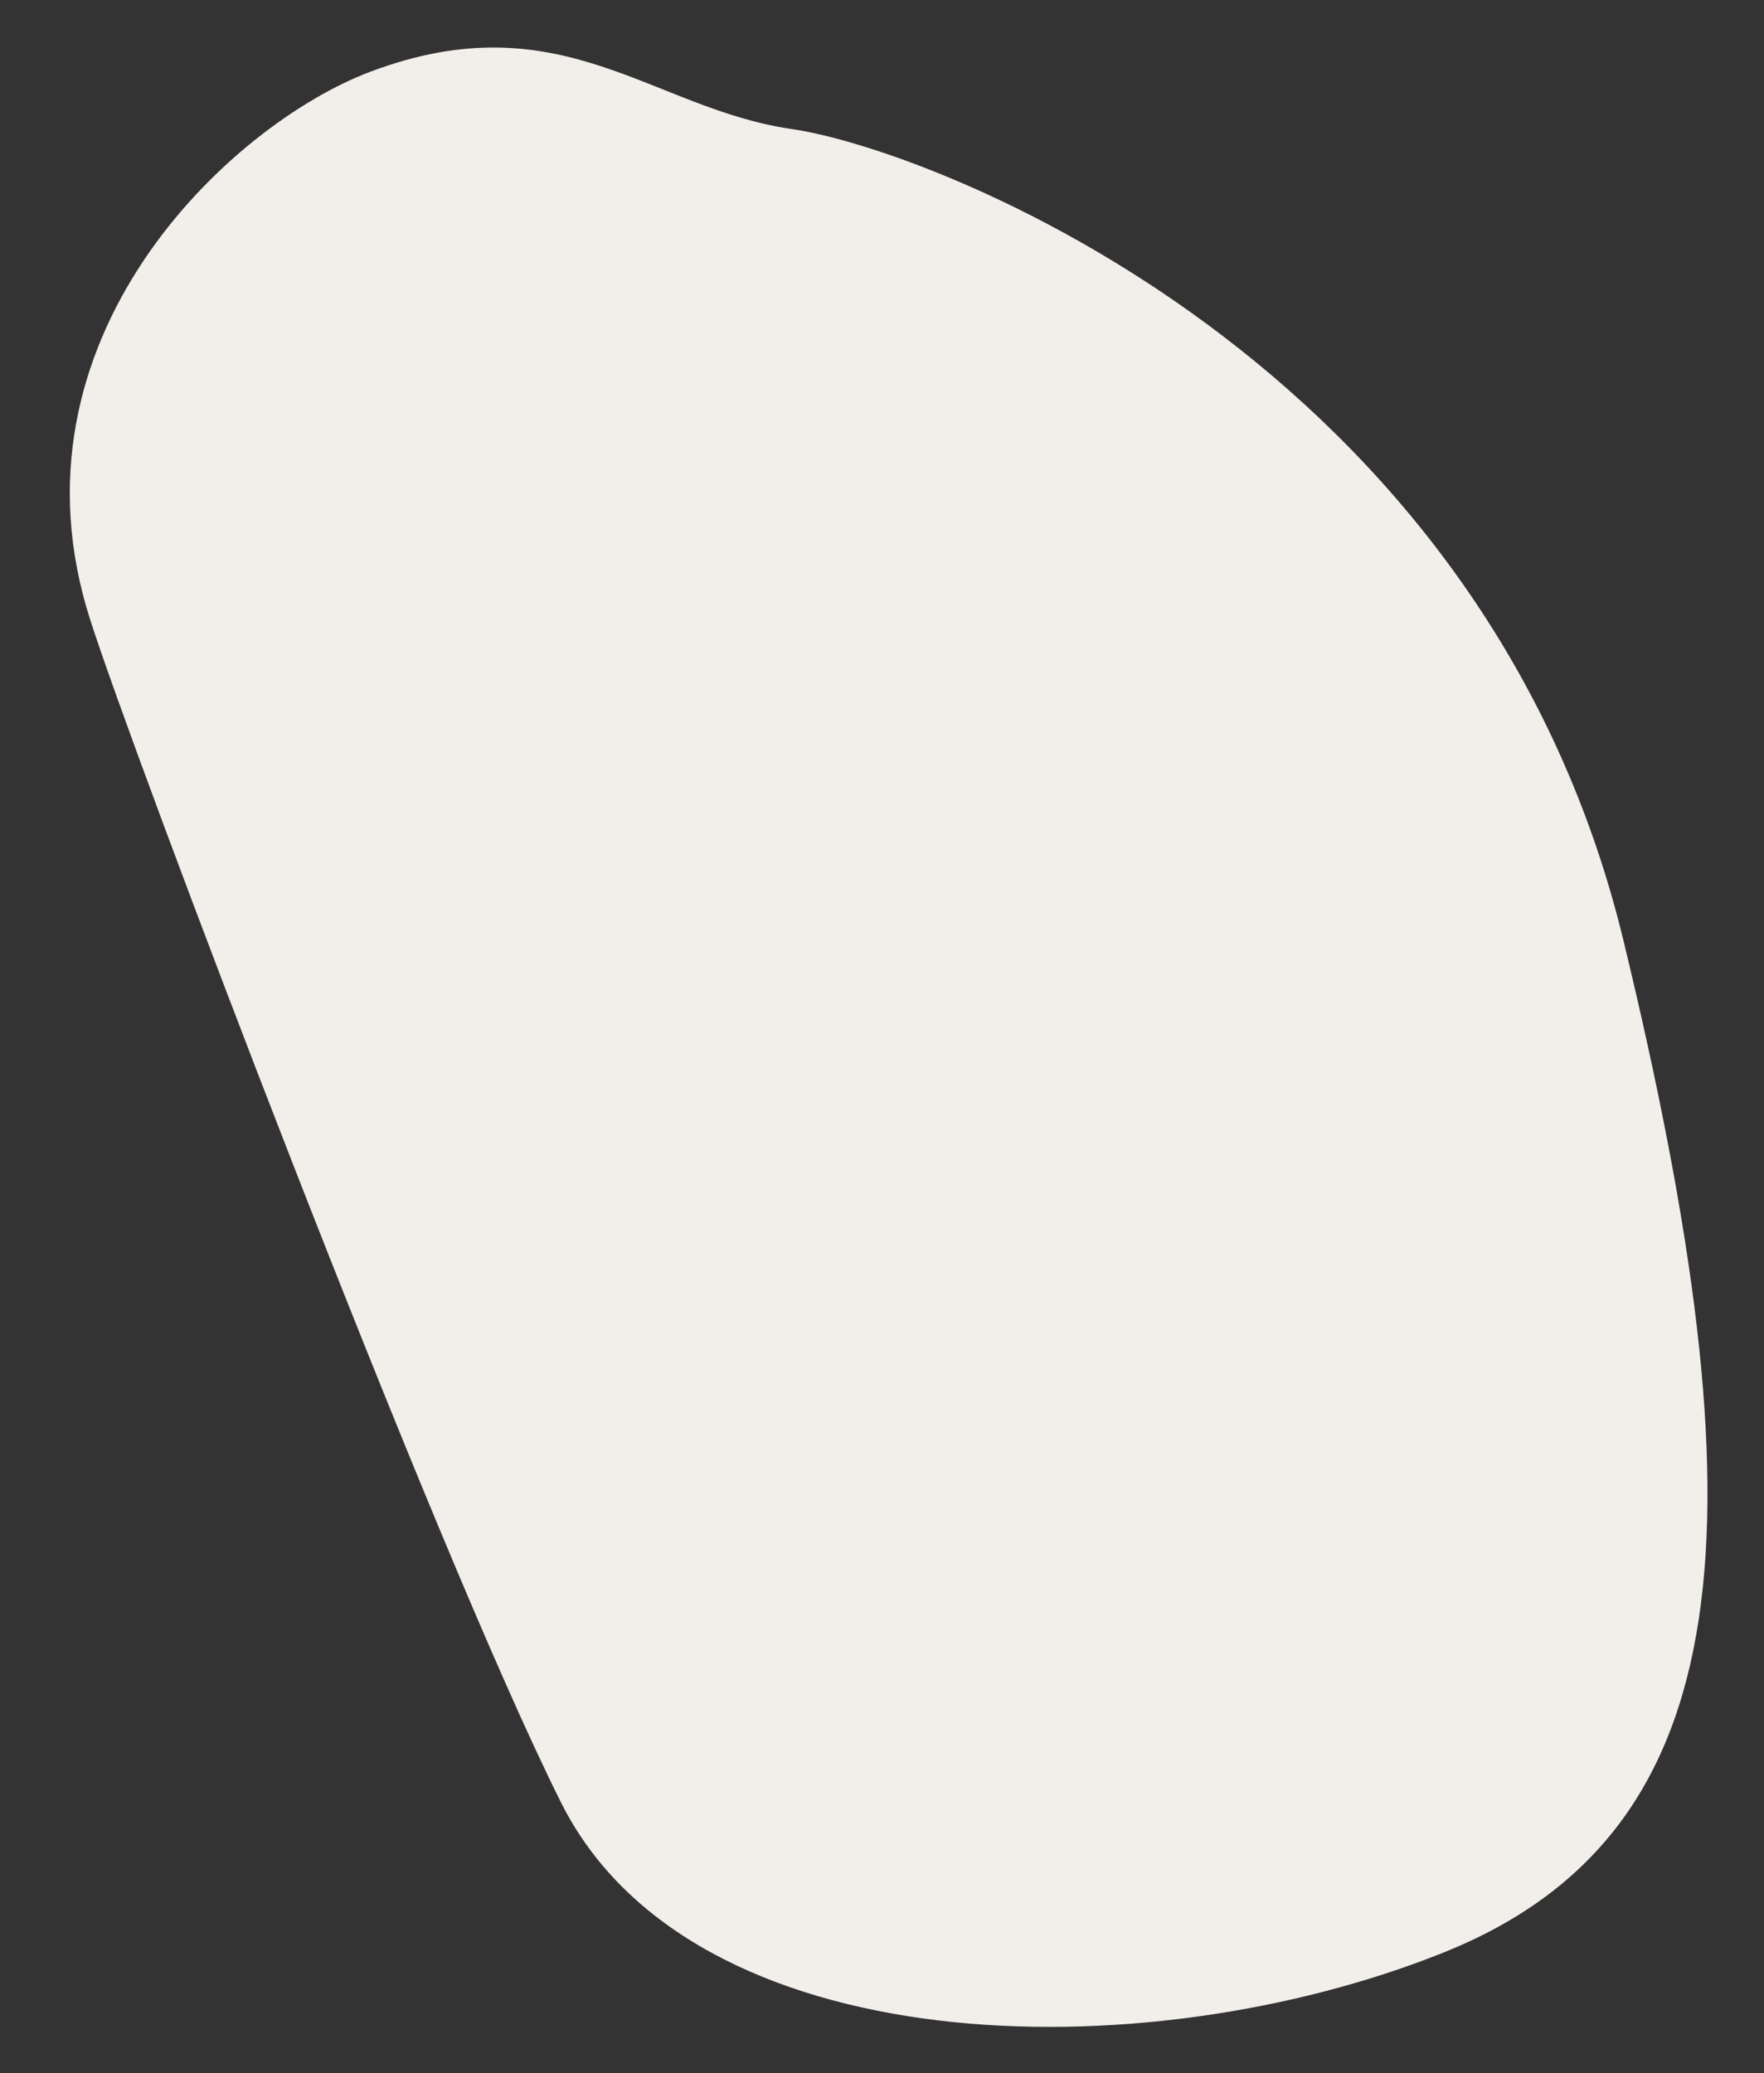 <?xml version="1.0" encoding="UTF-8" standalone="no"?><svg xmlns="http://www.w3.org/2000/svg" xmlns:xlink="http://www.w3.org/1999/xlink" fill="#000000" height="523.7" preserveAspectRatio="xMidYMid meet" version="1" viewBox="-17.6 -12.0 445.6 523.7" width="445.6" zoomAndPan="magnify"><rect x="-17.6" y="-12.0" width="445.6" height="523.7" fill="#333333" stroke="none"/><g id="change1_1"><path d="M76,6.1c48.1-18.1,71,9.4,106.4,14.5S357,78.8,392.5,225.6s30.4,225.3-45.6,255.7s-189.9,27.8-222.8-38 S15.9,178.2,5.2,144.6C-17.6,73.7,40.4,19.5,76,6.1z" fill="#f2efeb"/></g></svg>
